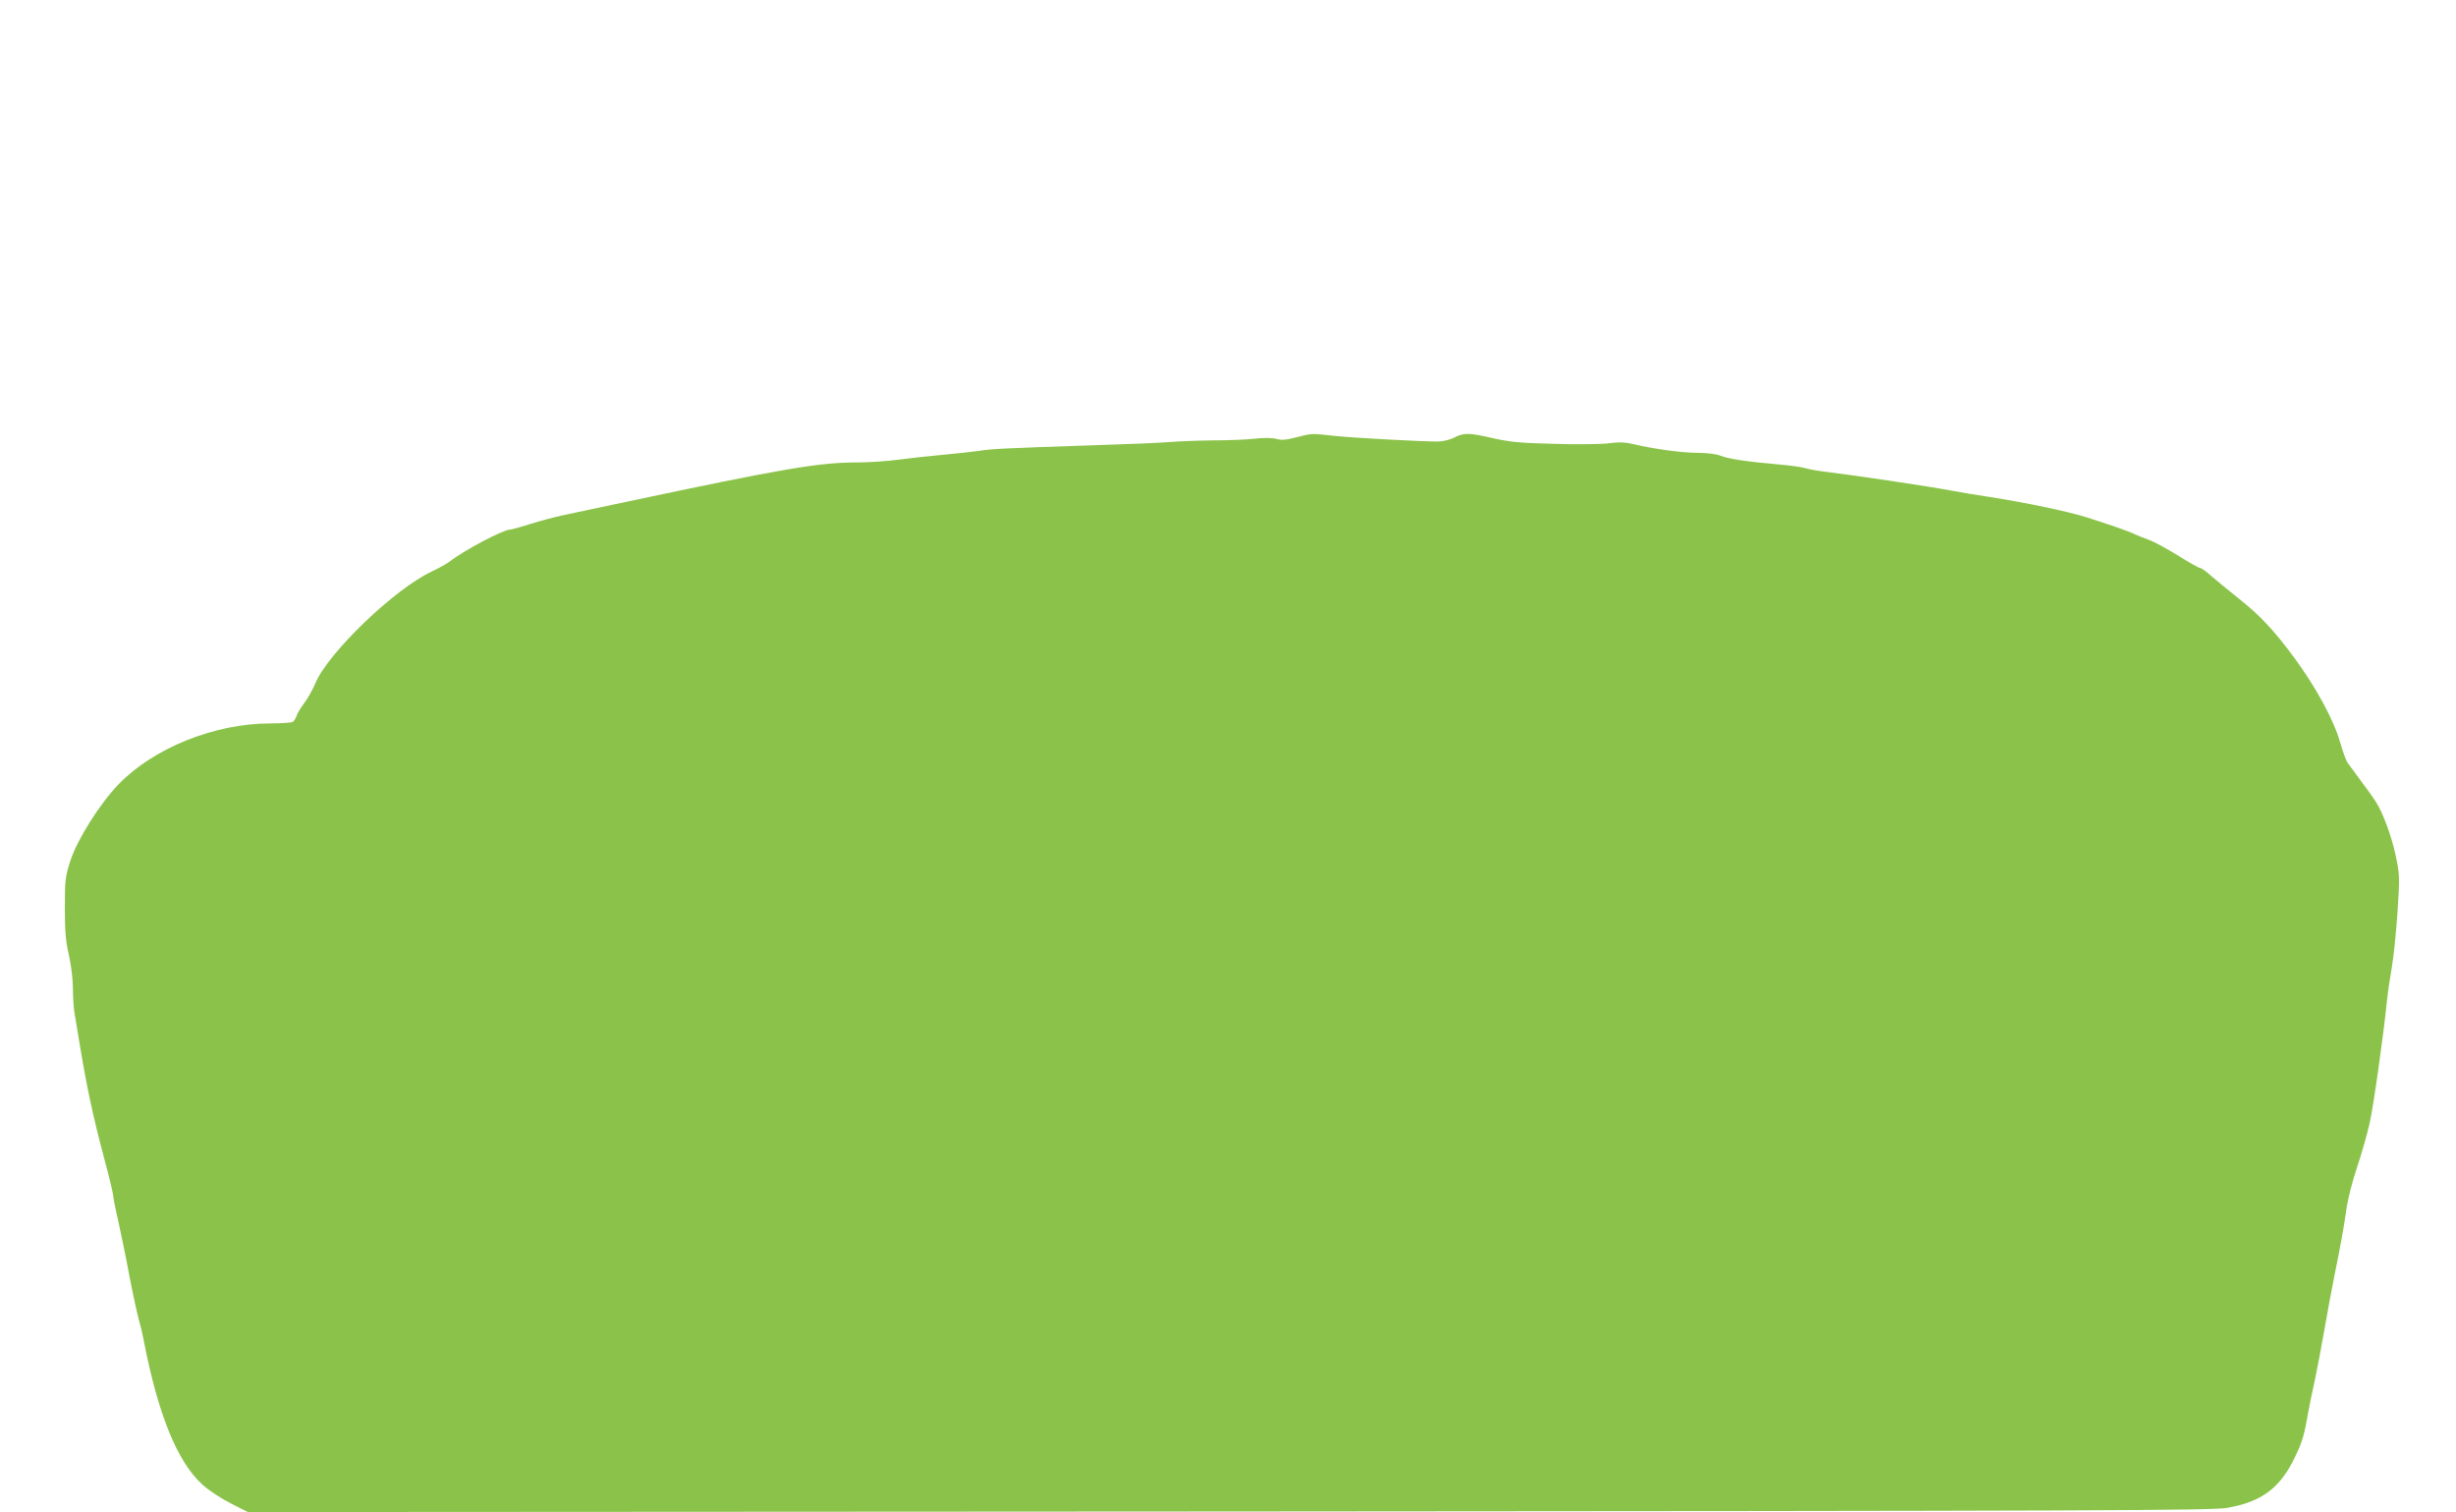 <?xml version="1.0" standalone="no"?>
<!DOCTYPE svg PUBLIC "-//W3C//DTD SVG 20010904//EN"
 "http://www.w3.org/TR/2001/REC-SVG-20010904/DTD/svg10.dtd">
<svg version="1.0" xmlns="http://www.w3.org/2000/svg"
 width="1280pt" height="788pt" viewBox="0 0 1280 788"
 preserveAspectRatio="xMidYMid meet">
<g transform="translate(0,788) scale(0.1,-0.1)"
fill="#8bc34a" stroke="none">
<path d="M6756 5601 c-54 -14 -78 -16 -105 -8 -22 6 -65 6 -111 1 -41 -5 -140
-9 -220 -9 -80 -1 -183 -5 -230 -9 -47 -4 -218 -11 -380 -16 -477 -16 -542
-19 -610 -30 -36 -5 -119 -14 -185 -20 -66 -6 -169 -17 -228 -25 -59 -8 -158
-15 -221 -15 -197 0 -386 -32 -1196 -204 -146 -31 -299 -63 -340 -72 -41 -9
-117 -29 -167 -45 -51 -16 -98 -29 -105 -29 -35 0 -239 -107 -318 -169 -14
-10 -55 -33 -91 -50 -194 -91 -541 -425 -606 -583 -12 -29 -37 -74 -56 -100
-20 -26 -38 -57 -42 -70 -4 -13 -13 -26 -19 -30 -6 -4 -59 -8 -117 -8 -290 0
-608 -128 -791 -317 -98 -102 -215 -287 -251 -398 -27 -84 -29 -101 -29 -245
0 -122 4 -175 21 -247 12 -54 21 -127 21 -175 0 -46 4 -108 10 -138 5 -30 18
-111 30 -180 33 -199 68 -361 121 -559 27 -101 49 -192 49 -202 0 -10 11 -67
25 -126 13 -60 41 -193 60 -296 20 -104 43 -207 50 -230 7 -23 18 -69 24 -102
74 -384 175 -634 306 -752 33 -30 98 -73 148 -98 l89 -45 5111 3 c4615 3 5121
5 5205 19 179 31 276 104 352 263 39 80 49 115 70 235 6 36 22 112 35 170 12
58 35 177 50 265 15 88 39 214 52 280 32 157 47 240 63 350 7 50 32 147 56
217 24 71 52 172 64 225 21 95 72 458 90 635 5 48 17 129 26 180 9 51 22 178
29 283 12 183 12 193 -9 295 -22 104 -68 228 -106 285 -11 17 -44 64 -75 105
-30 41 -62 84 -70 95 -8 11 -26 61 -40 110 -33 115 -126 285 -237 436 -109
147 -179 222 -293 312 -49 39 -112 91 -139 114 -26 24 -53 43 -60 43 -6 0 -58
29 -115 65 -57 35 -124 72 -150 81 -25 9 -57 22 -71 28 -26 14 -117 46 -255
90 -95 30 -317 77 -505 106 -74 11 -169 27 -210 35 -85 17 -514 81 -635 95
-44 5 -96 14 -115 20 -19 6 -84 15 -145 20 -158 14 -255 28 -298 45 -22 9 -70
15 -117 15 -83 0 -230 20 -335 45 -45 11 -77 12 -130 5 -38 -5 -167 -7 -285
-3 -176 4 -233 10 -317 29 -125 29 -153 30 -203 4 -21 -11 -58 -20 -82 -21
-74 -1 -448 19 -548 30 -118 13 -111 13 -194 -8z"/>
</g>
</svg>
